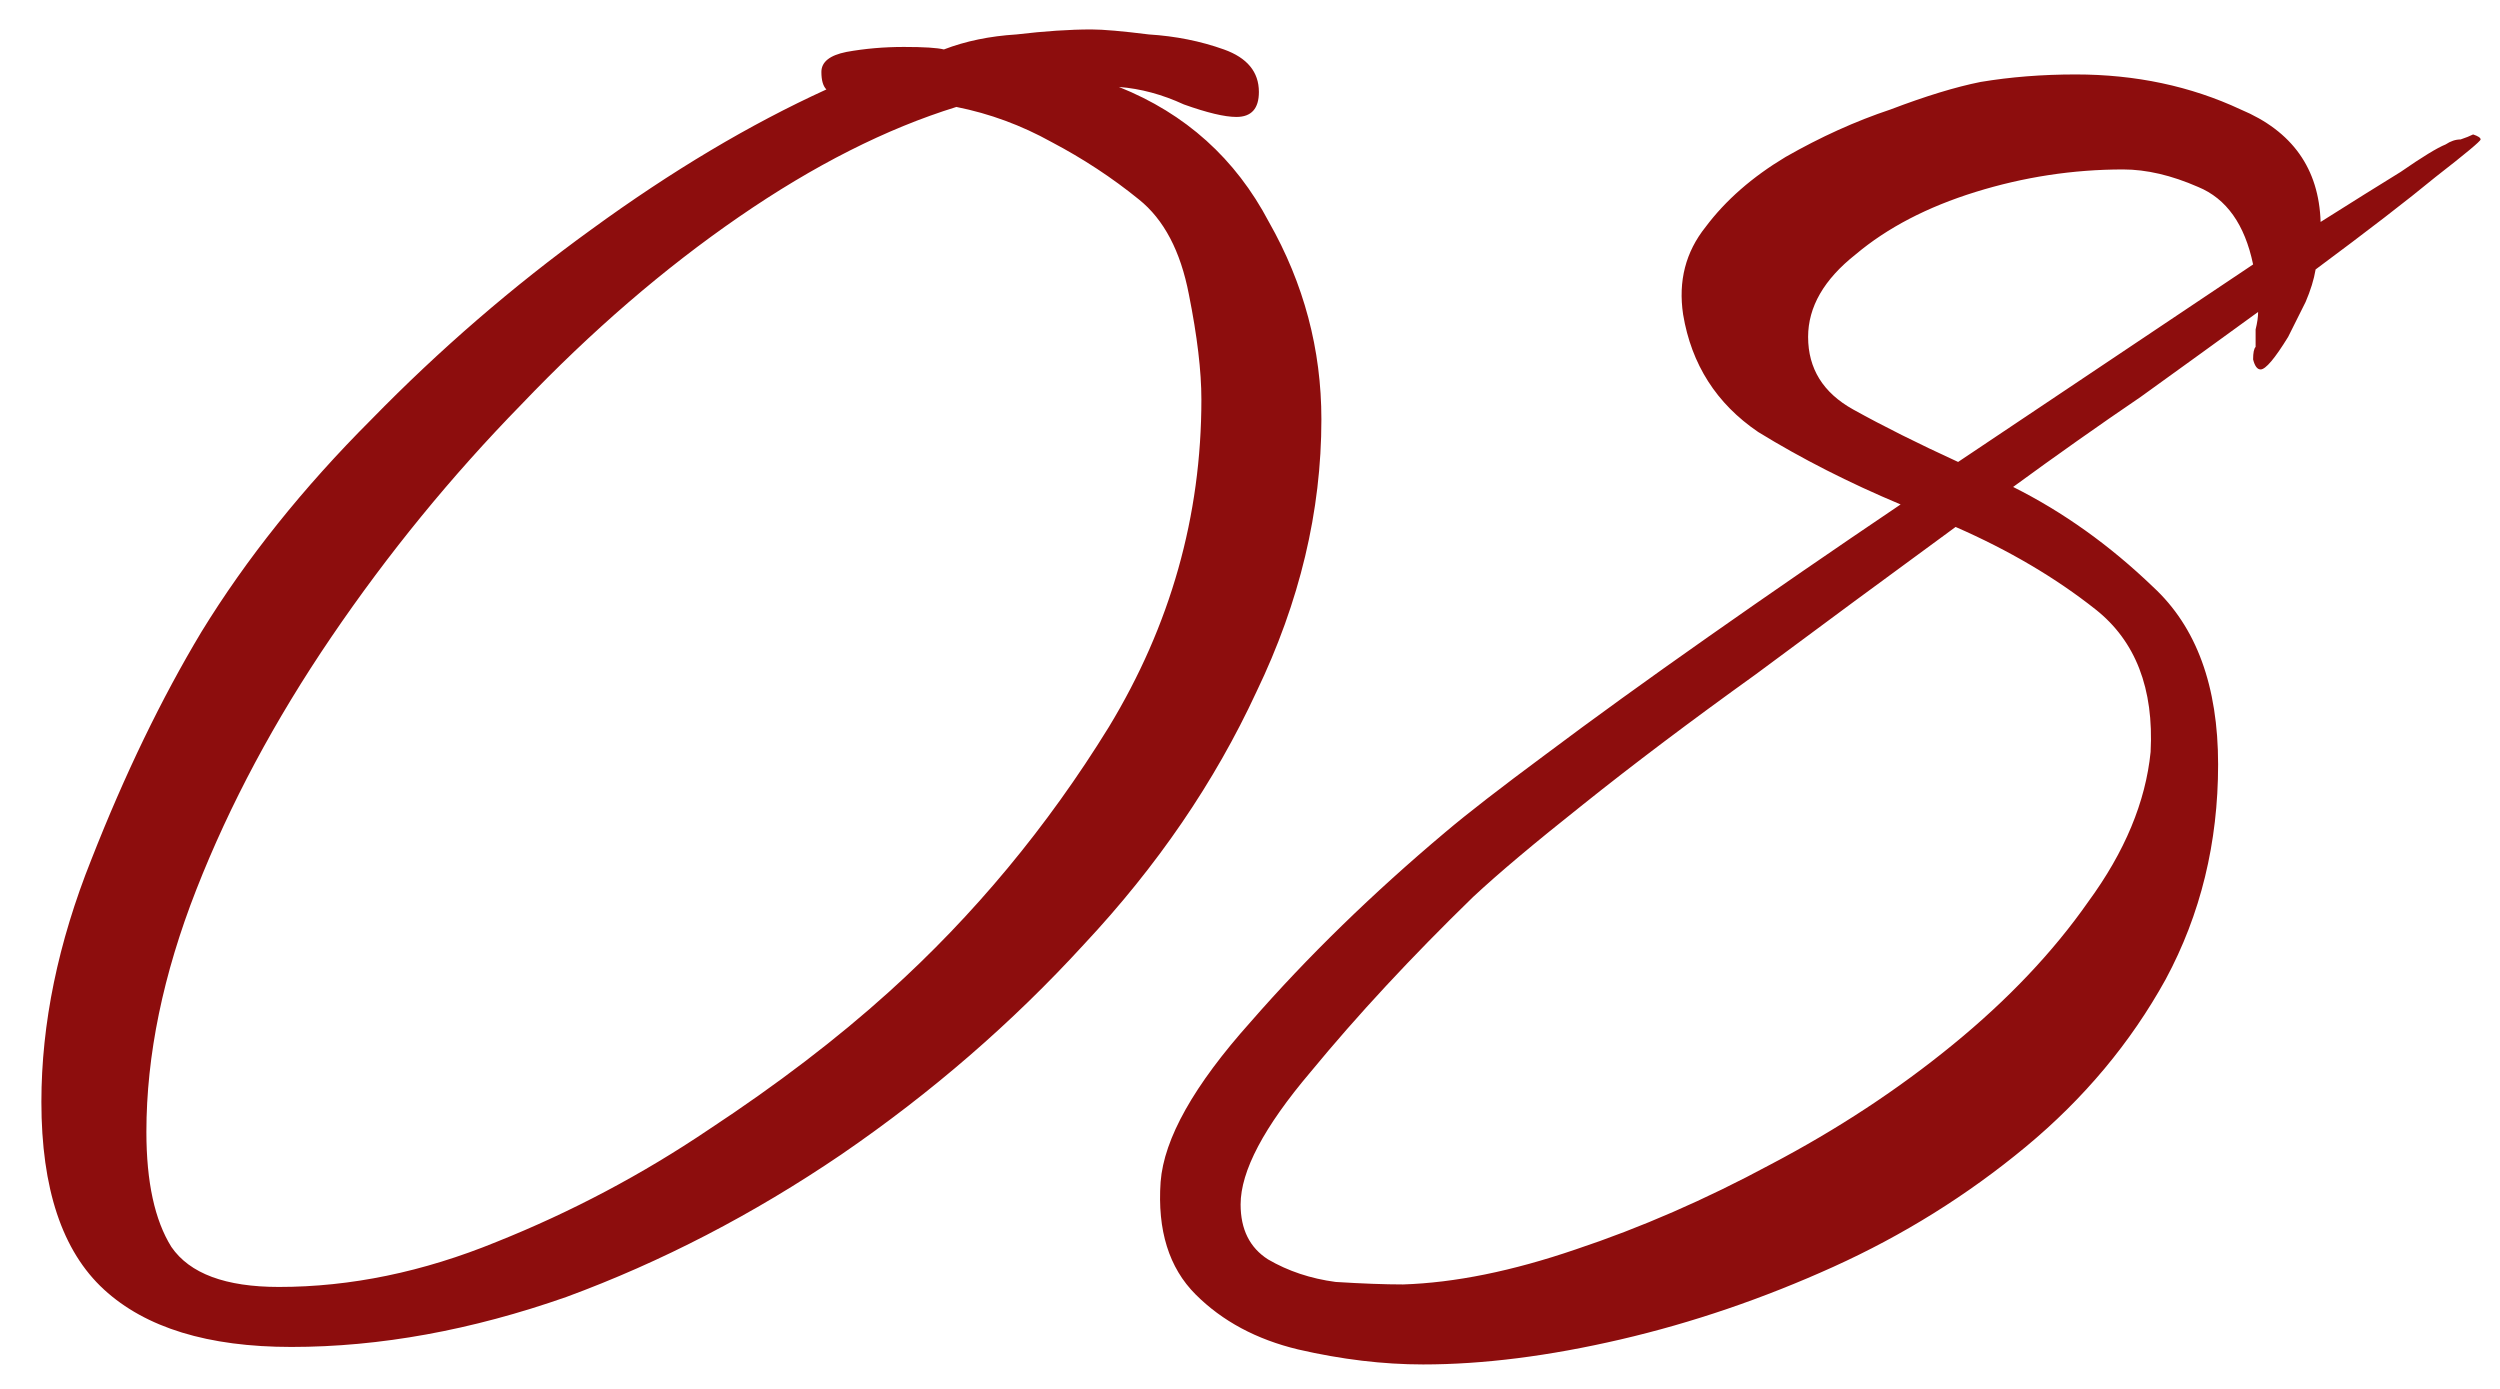 <?xml version="1.0" encoding="UTF-8"?> <svg xmlns="http://www.w3.org/2000/svg" width="45" height="25" viewBox="0 0 45 25" fill="none"><path d="M5.245 24.245C3.745 24.245 2.62 23.9 1.87 23.21C1.12 22.52 0.745 21.395 0.745 19.835C0.745 18.425 1.045 16.97 1.645 15.47C2.245 13.94 2.905 12.575 3.625 11.375C4.435 10.055 5.455 8.78 6.685 7.55C7.915 6.29 9.235 5.15 10.645 4.13C12.085 3.08 13.495 2.24 14.875 1.61C14.815 1.55 14.785 1.445 14.785 1.295C14.785 1.115 14.935 0.995 15.235 0.935C15.565 0.875 15.91 0.845 16.27 0.845C16.63 0.845 16.87 0.86 16.99 0.89C17.38 0.74 17.815 0.65 18.295 0.62C18.805 0.56 19.255 0.53 19.645 0.53C19.855 0.53 20.2 0.56 20.68 0.62C21.16 0.65 21.61 0.74 22.03 0.89C22.45 1.04 22.66 1.295 22.66 1.655C22.66 1.955 22.525 2.105 22.255 2.105C22.045 2.105 21.73 2.03 21.31 1.88C20.92 1.7 20.53 1.595 20.14 1.565C21.34 2.045 22.24 2.855 22.84 3.995C23.47 5.105 23.785 6.29 23.785 7.55C23.785 9.2 23.395 10.835 22.615 12.455C21.865 14.075 20.83 15.59 19.51 17C18.22 18.41 16.765 19.67 15.145 20.78C13.555 21.86 11.905 22.715 10.195 23.345C8.485 23.945 6.835 24.245 5.245 24.245ZM5.02 23.165C6.31 23.165 7.615 22.895 8.935 22.355C10.285 21.815 11.56 21.14 12.76 20.33C13.99 19.52 15.07 18.695 16 17.855C17.53 16.475 18.85 14.885 19.96 13.085C21.07 11.255 21.625 9.29 21.625 7.19C21.625 6.68 21.55 6.05 21.4 5.3C21.25 4.52 20.95 3.95 20.5 3.59C20.02 3.2 19.495 2.855 18.925 2.555C18.385 2.255 17.815 2.045 17.215 1.925C15.955 2.315 14.65 2.975 13.3 3.905C11.95 4.835 10.645 5.96 9.385 7.28C8.125 8.57 6.985 9.965 5.965 11.465C4.945 12.965 4.135 14.48 3.535 16.01C2.935 17.54 2.635 18.995 2.635 20.375C2.635 21.275 2.785 21.965 3.085 22.445C3.415 22.925 4.06 23.165 5.02 23.165ZM25.616 24.56C24.896 24.56 24.146 24.47 23.366 24.29C22.616 24.11 22.001 23.78 21.521 23.3C21.041 22.82 20.831 22.145 20.891 21.275C20.951 20.495 21.491 19.535 22.511 18.395C23.531 17.225 24.701 16.085 26.021 14.975C26.411 14.645 27.011 14.18 27.821 13.58C28.661 12.95 29.636 12.245 30.746 11.465C31.856 10.685 33.011 9.89 34.211 9.08C33.281 8.69 32.426 8.255 31.646 7.775C30.896 7.265 30.446 6.56 30.296 5.66C30.206 5.06 30.341 4.535 30.701 4.085C31.061 3.605 31.541 3.185 32.141 2.825C32.771 2.465 33.401 2.18 34.031 1.97C34.661 1.73 35.201 1.565 35.651 1.475C36.191 1.385 36.761 1.34 37.361 1.34C38.441 1.34 39.431 1.55 40.331 1.97C41.261 2.36 41.741 3.035 41.771 3.995C42.341 3.635 42.821 3.335 43.211 3.095C43.601 2.825 43.871 2.66 44.021 2.6C44.111 2.54 44.201 2.51 44.291 2.51C44.381 2.48 44.456 2.45 44.516 2.42C44.606 2.45 44.651 2.48 44.651 2.51C44.651 2.54 44.381 2.765 43.841 3.185C43.331 3.605 42.611 4.16 41.681 4.85C41.651 5.03 41.591 5.225 41.501 5.435C41.411 5.615 41.306 5.825 41.186 6.065C40.946 6.455 40.781 6.65 40.691 6.65C40.631 6.65 40.586 6.59 40.556 6.47C40.556 6.35 40.571 6.275 40.601 6.245C40.601 6.125 40.601 6.02 40.601 5.93C40.631 5.81 40.646 5.705 40.646 5.615C39.986 6.095 39.281 6.605 38.531 7.145C37.781 7.655 37.016 8.195 36.236 8.765C37.136 9.215 37.976 9.815 38.756 10.565C39.536 11.285 39.926 12.35 39.926 13.76C39.926 15.17 39.611 16.46 38.981 17.63C38.351 18.77 37.511 19.775 36.461 20.645C35.411 21.515 34.256 22.235 32.996 22.805C31.736 23.375 30.461 23.81 29.171 24.11C27.881 24.41 26.696 24.56 25.616 24.56ZM35.246 8.315L40.556 4.76C40.406 4.04 40.076 3.575 39.566 3.365C39.086 3.155 38.636 3.05 38.216 3.05C37.316 3.05 36.431 3.185 35.561 3.455C34.691 3.725 33.971 4.1 33.401 4.58C32.831 5.03 32.546 5.525 32.546 6.065C32.546 6.635 32.816 7.07 33.356 7.37C33.896 7.67 34.526 7.985 35.246 8.315ZM25.256 23.12C26.186 23.09 27.221 22.88 28.361 22.49C29.531 22.1 30.701 21.59 31.871 20.96C33.071 20.33 34.166 19.61 35.156 18.8C36.146 17.99 36.956 17.135 37.586 16.235C38.246 15.335 38.621 14.435 38.711 13.535C38.771 12.395 38.441 11.54 37.721 10.97C37.001 10.4 36.161 9.905 35.201 9.485C33.971 10.385 32.771 11.27 31.601 12.14C30.431 12.98 29.396 13.76 28.496 14.48C27.626 15.17 26.966 15.725 26.516 16.145C25.406 17.225 24.431 18.275 23.591 19.295C22.751 20.285 22.331 21.08 22.331 21.68C22.331 22.13 22.496 22.46 22.826 22.67C23.186 22.88 23.591 23.015 24.041 23.075C24.521 23.105 24.926 23.12 25.256 23.12Z" fill="#8D0D0D"></path></svg> 